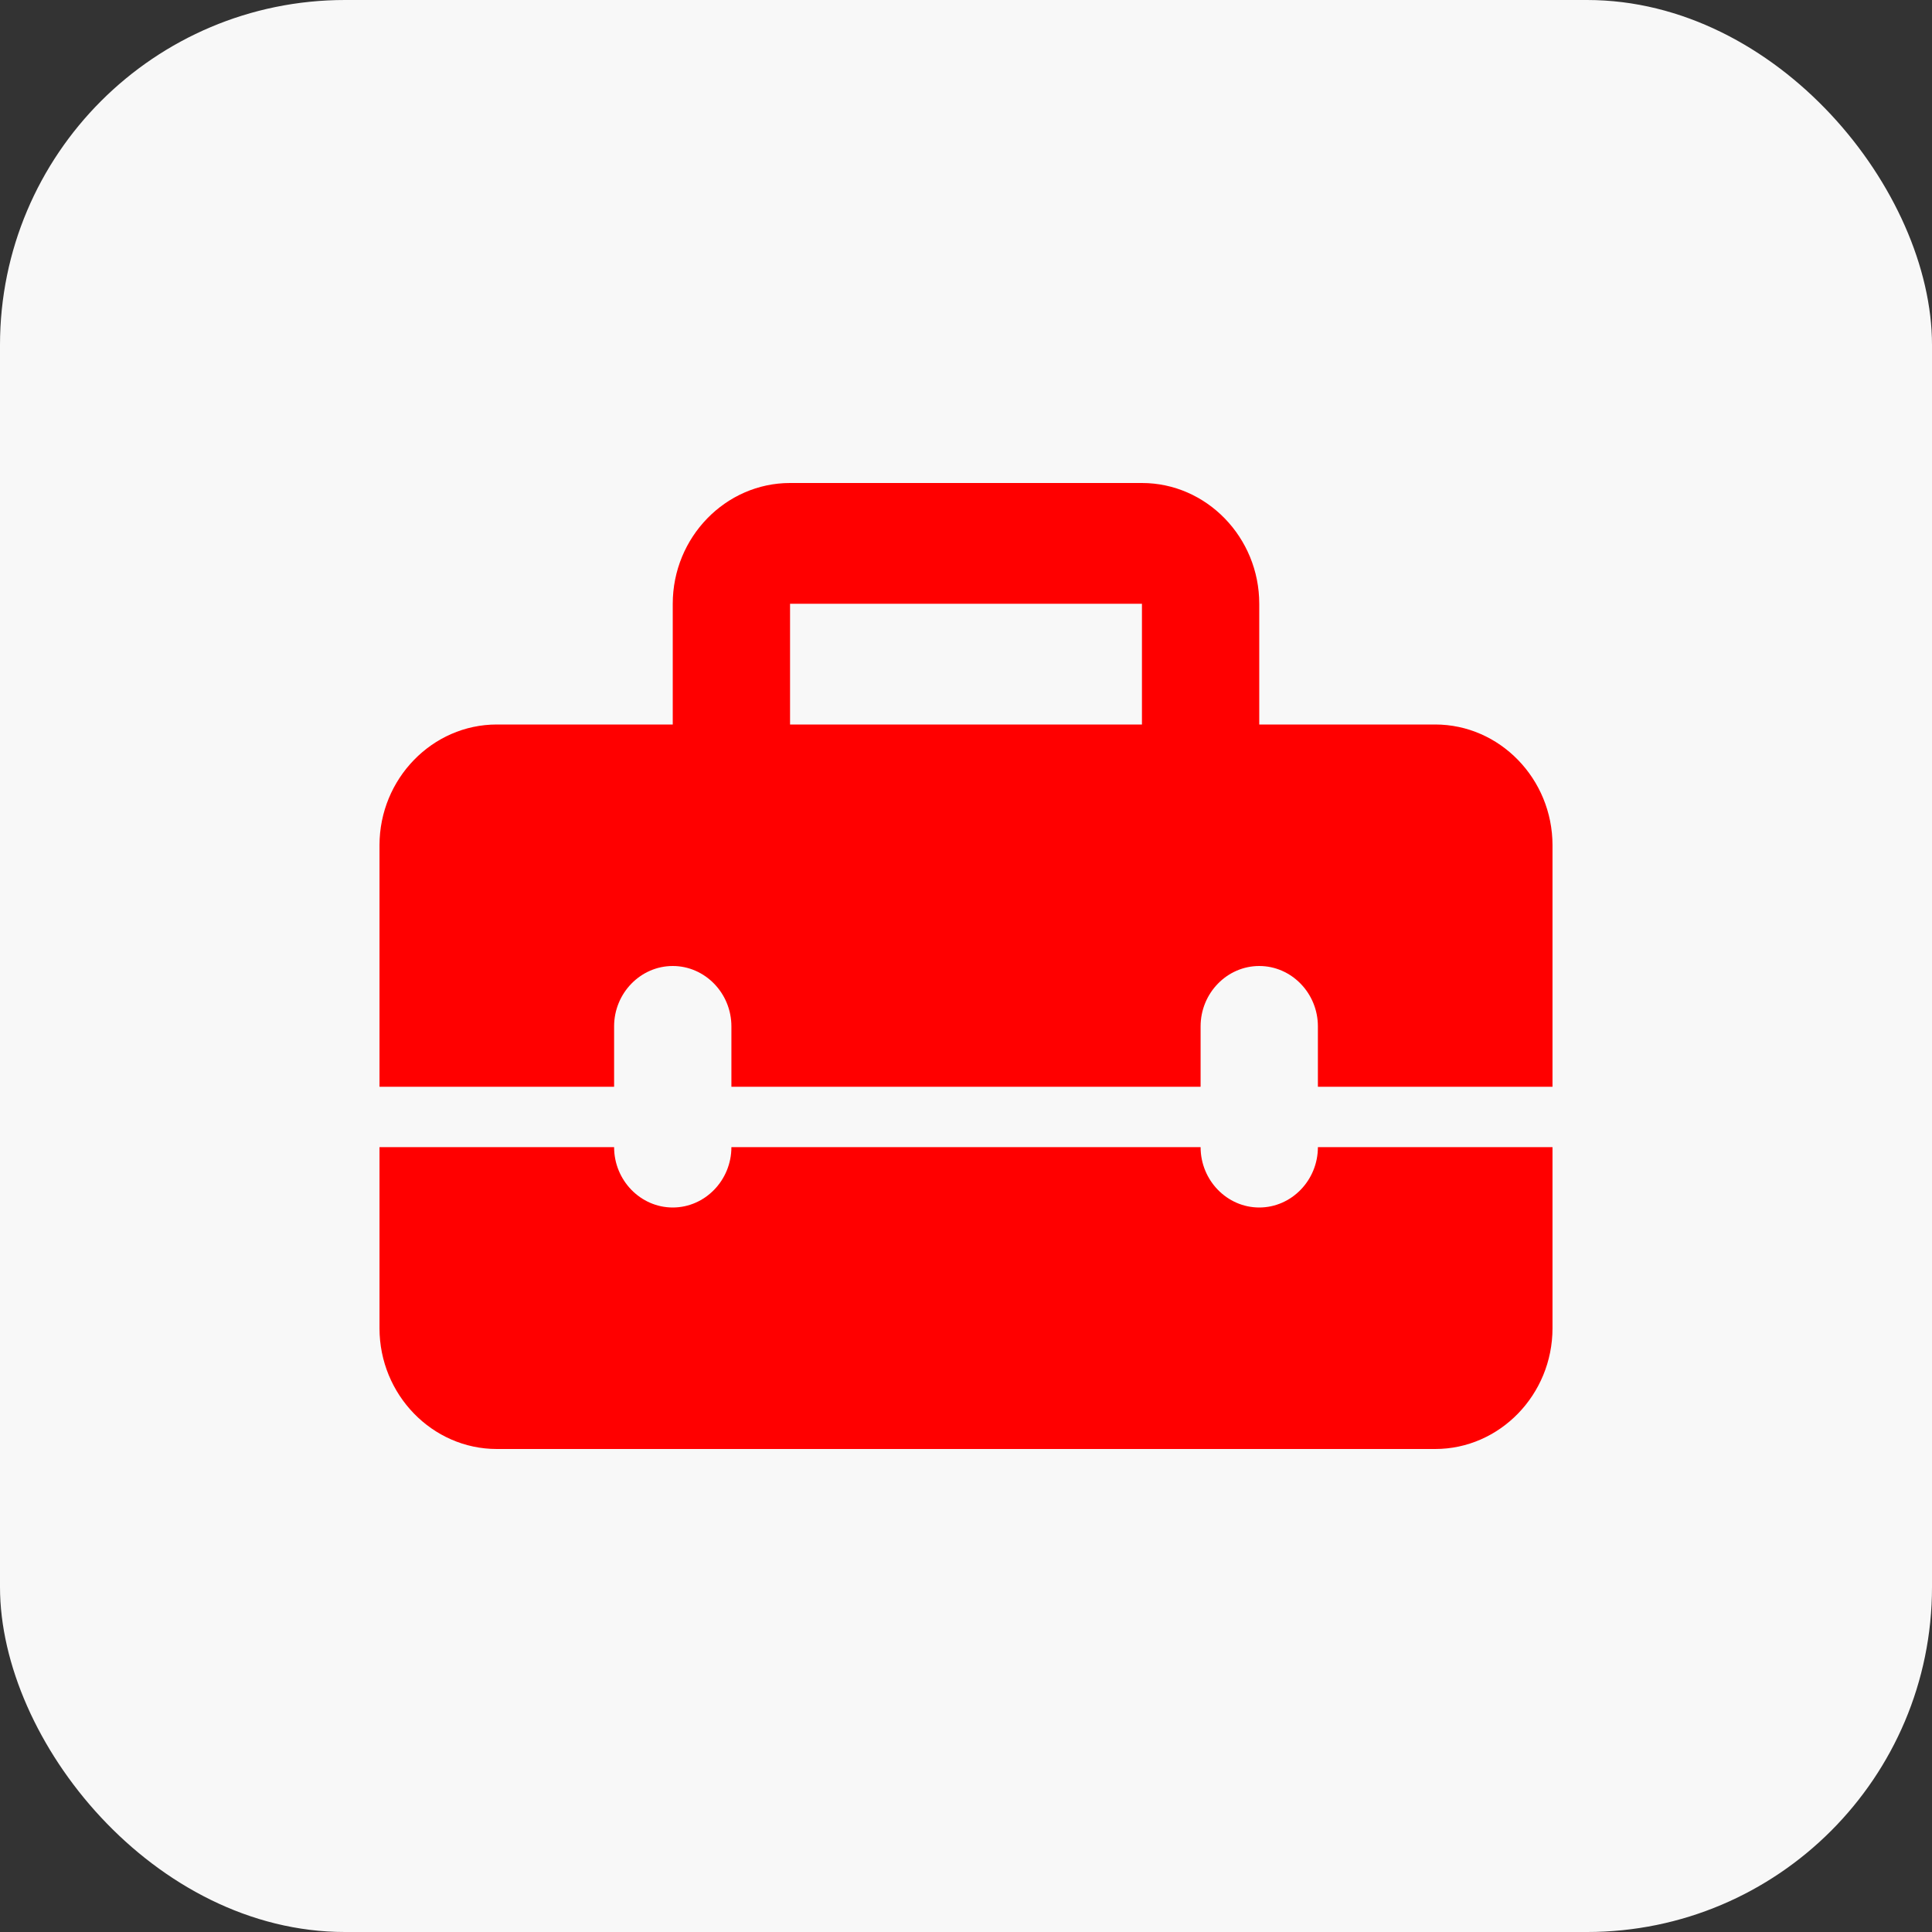 <svg width="56" height="56" viewBox="0 0 56 56" fill="none" xmlns="http://www.w3.org/2000/svg">
<rect x="0" y="0" width="56" height="56" fill="#333333" stroke="none"/>
<rect width="56" height="56" rx="10" fill="#F8F8F8"/>
<path d="M36.5 35C35.565 35 34.8 34.212 34.8 33.25H21.2C21.2 34.212 20.435 35 19.5 35C18.565 35 17.8 34.212 17.8 33.25H11V38.5C11 40.425 12.53 42 14.4 42H41.6C43.47 42 45 40.425 45 38.5V33.25H38.2C38.2 34.212 37.435 35 36.5 35ZM41.6 21H36.5V17.5C36.5 15.575 34.97 14 33.1 14H22.9C21.03 14 19.5 15.575 19.5 17.5V21H14.4C12.53 21 11 22.575 11 24.5V31.5H17.8V29.75C17.8 28.788 18.565 28 19.5 28C20.435 28 21.2 28.788 21.2 29.75V31.5H34.8V29.75C34.8 28.788 35.565 28 36.5 28C37.435 28 38.2 28.788 38.2 29.75V31.5H45V24.5C45 22.575 43.47 21 41.6 21ZM33.1 21H22.9V17.5H33.1V21Z" fill="#FF0000"/>
</svg>
